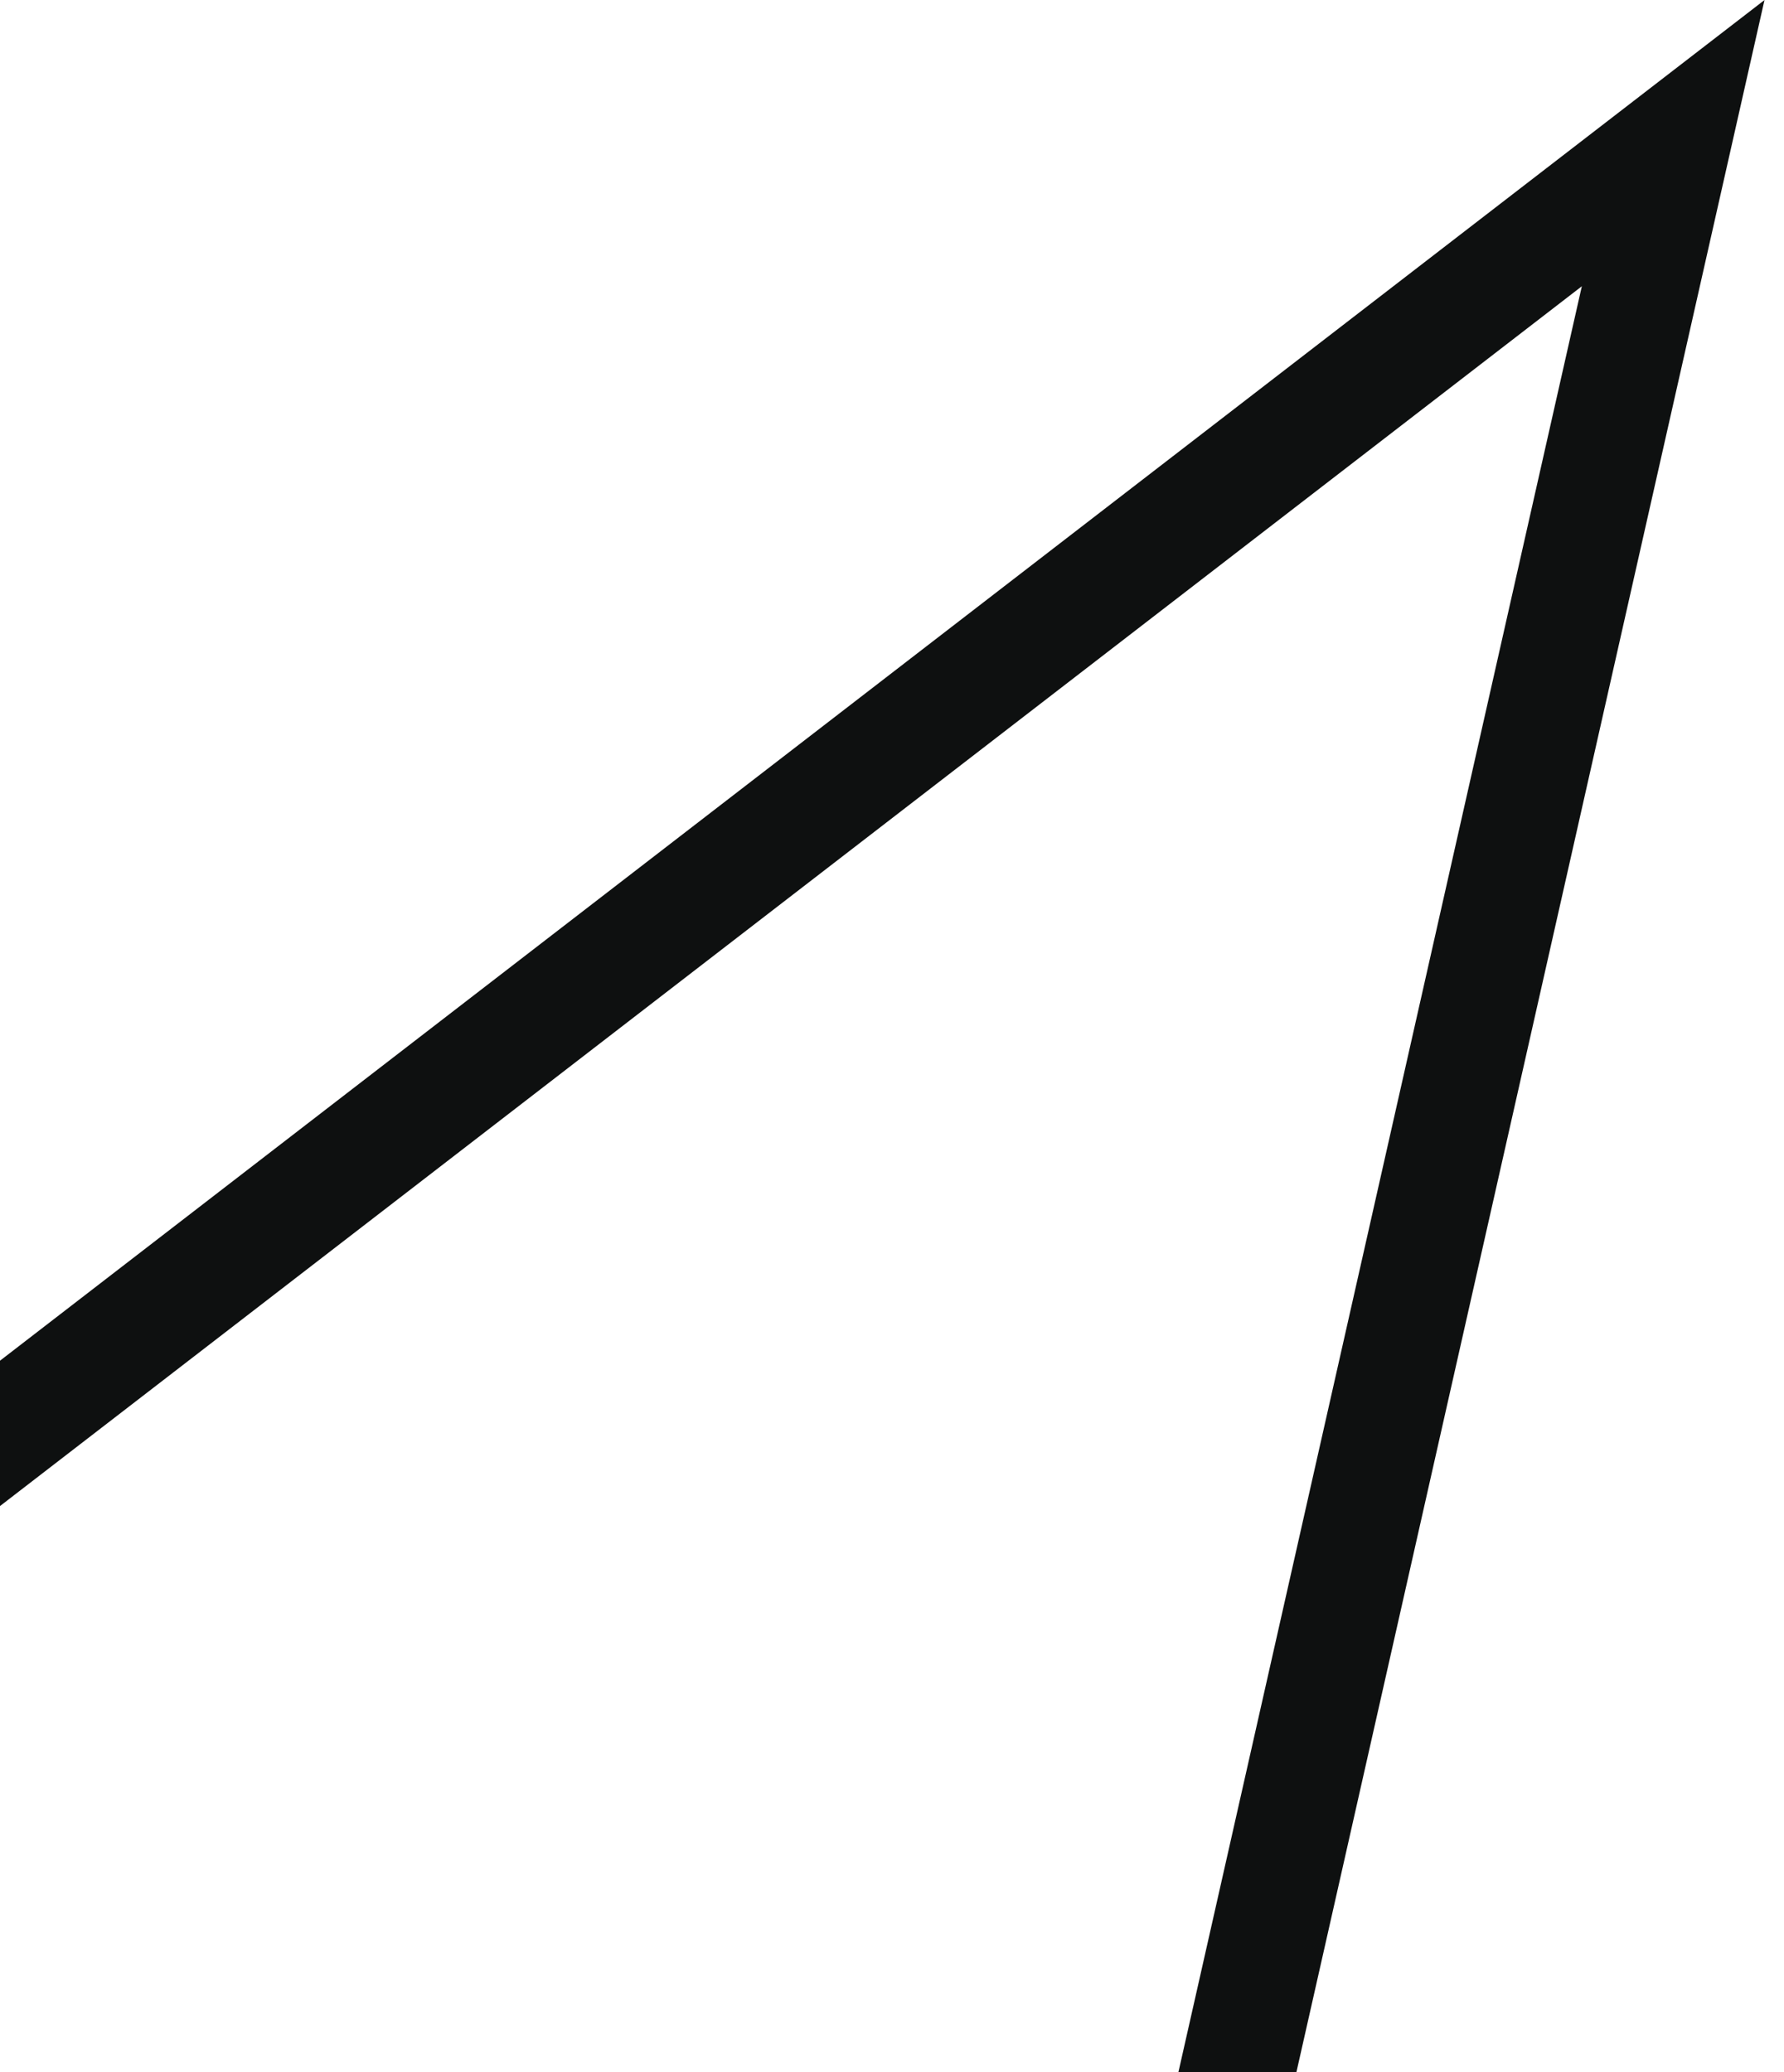<svg width="31" height="36" viewBox="0 0 31 36" fill="none" xmlns="http://www.w3.org/2000/svg">
<g clip-path="url(#clip0_10210_16088)">
<path d="M1.031 46.421L-14.803 36.315L29.074 2.487L16.864 56.528L1.031 46.421Z" stroke="#0E1010" stroke-width="2"/>
</g>
<defs>
<clipPath id="clip0_10210_16088">
<rect width="31" height="36" fill="white"/>
</clipPath>
</defs>
</svg>
